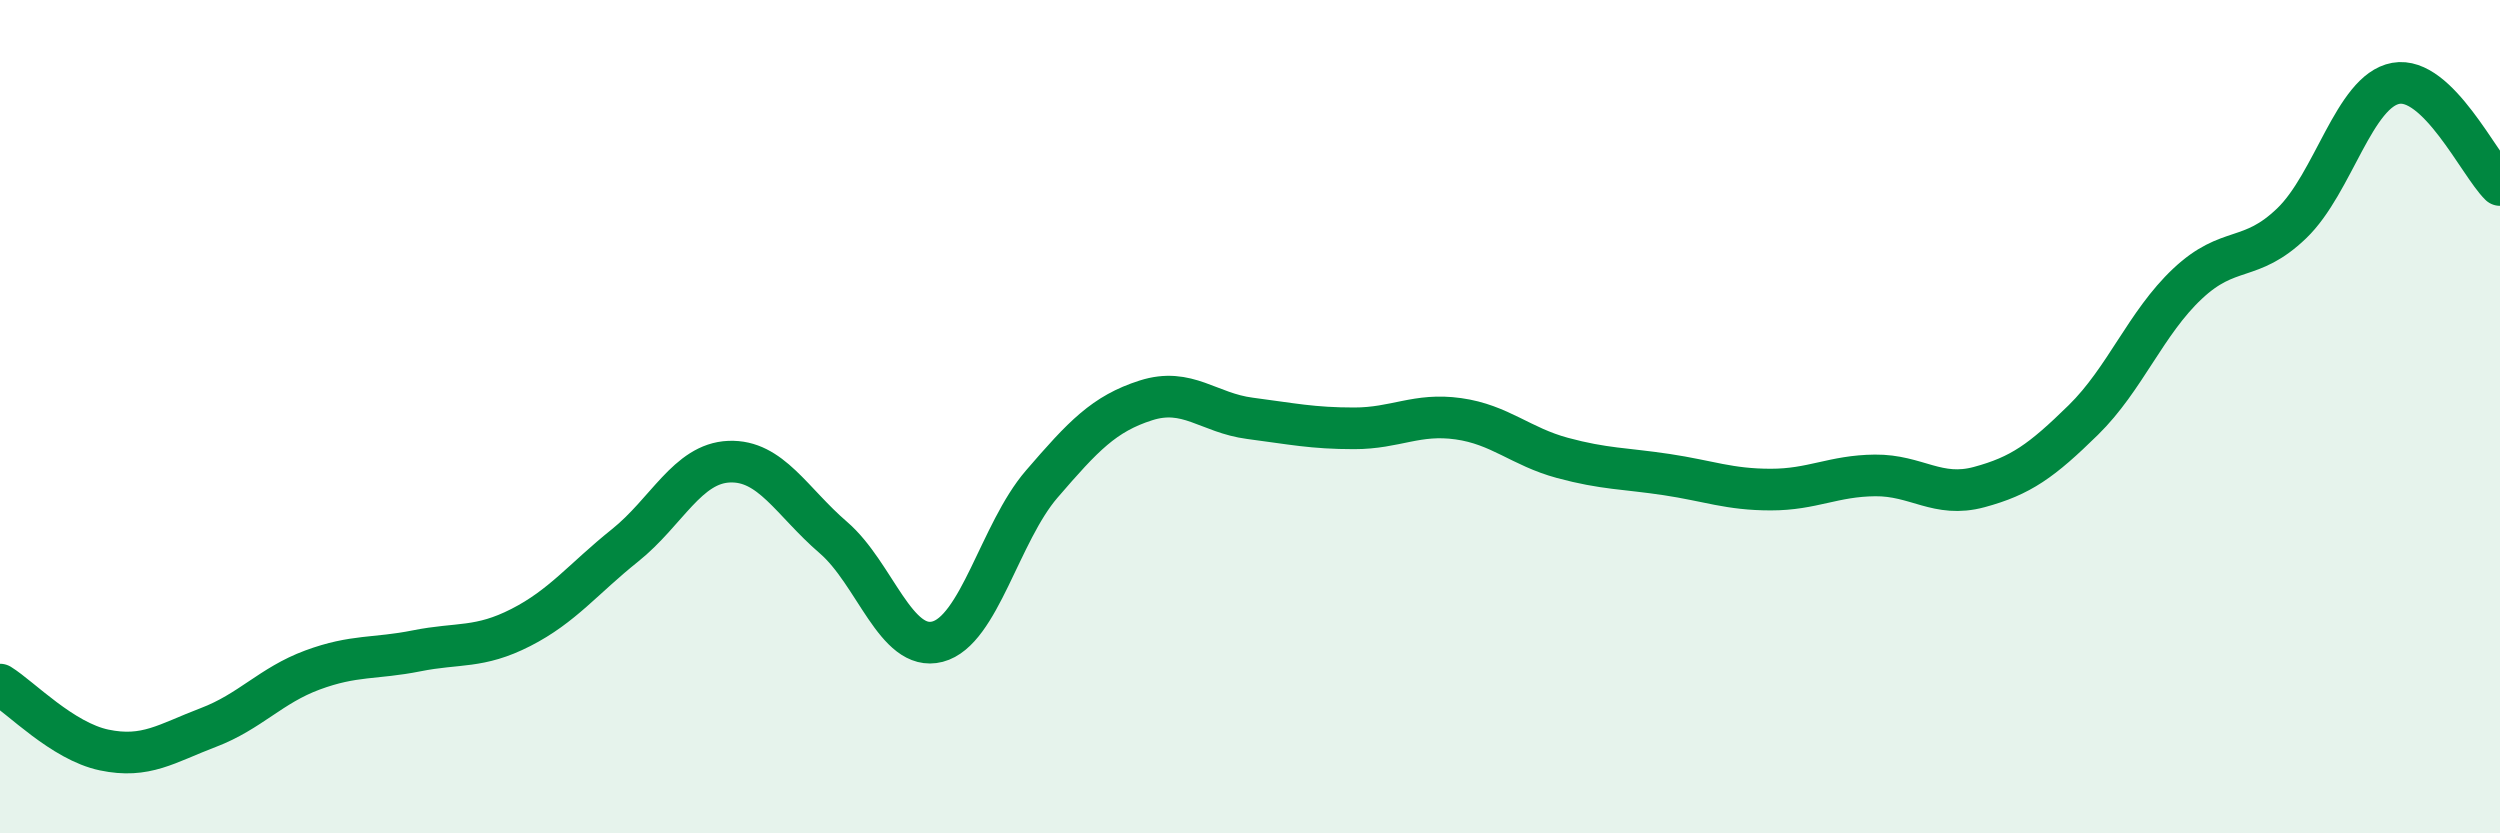 
    <svg width="60" height="20" viewBox="0 0 60 20" xmlns="http://www.w3.org/2000/svg">
      <path
        d="M 0,16.43 C 0.5,16.74 1.5,17.79 2.5,18 C 3.5,18.21 4,17.84 5,17.46 C 6,17.08 6.5,16.45 7.5,16.08 C 8.5,15.71 9,15.82 10,15.62 C 11,15.42 11.5,15.57 12.5,15.06 C 13.5,14.55 14,13.89 15,13.09 C 16,12.29 16.5,11.12 17.5,11.08 C 18.5,11.04 19,12.04 20,12.9 C 21,13.76 21.5,15.66 22.5,15.4 C 23.5,15.14 24,12.78 25,11.62 C 26,10.46 26.5,9.93 27.5,9.61 C 28.5,9.29 29,9.91 30,10.04 C 31,10.17 31.5,10.28 32.5,10.28 C 33.5,10.28 34,9.91 35,10.05 C 36,10.19 36.5,10.72 37.5,10.99 C 38.5,11.26 39,11.24 40,11.39 C 41,11.54 41.5,11.75 42.5,11.75 C 43.5,11.75 44,11.42 45,11.41 C 46,11.4 46.5,11.96 47.5,11.69 C 48.5,11.42 49,11.06 50,10.08 C 51,9.1 51.5,7.75 52.5,6.81 C 53.5,5.87 54,6.32 55,5.36 C 56,4.4 56.5,2.18 57.5,2 C 58.5,1.82 59.5,3.95 60,4.44L60 20L0 20Z"
        fill="#008740"
        opacity="0.1"
        stroke-linecap="round"
        stroke-linejoin="round"
      />
      <path
        d="M 0,16.43 C 0.5,16.74 1.5,17.79 2.5,18 C 3.5,18.21 4,17.84 5,17.46 C 6,17.08 6.5,16.45 7.5,16.08 C 8.5,15.71 9,15.82 10,15.62 C 11,15.42 11.5,15.57 12.5,15.06 C 13.5,14.55 14,13.89 15,13.09 C 16,12.29 16.5,11.12 17.5,11.08 C 18.5,11.04 19,12.04 20,12.9 C 21,13.76 21.5,15.66 22.5,15.4 C 23.5,15.14 24,12.78 25,11.62 C 26,10.46 26.5,9.93 27.5,9.61 C 28.5,9.29 29,9.91 30,10.04 C 31,10.17 31.5,10.28 32.5,10.28 C 33.5,10.28 34,9.91 35,10.05 C 36,10.19 36.5,10.72 37.5,10.99 C 38.5,11.26 39,11.24 40,11.39 C 41,11.54 41.5,11.75 42.5,11.75 C 43.5,11.75 44,11.42 45,11.41 C 46,11.4 46.5,11.96 47.5,11.69 C 48.5,11.42 49,11.06 50,10.08 C 51,9.1 51.5,7.75 52.5,6.81 C 53.5,5.87 54,6.32 55,5.36 C 56,4.4 56.5,2.18 57.5,2 C 58.5,1.82 59.5,3.95 60,4.44"
        stroke="#008740"
        stroke-width="1"
        fill="none"
        stroke-linecap="round"
        stroke-linejoin="round"
      />
    </svg>
  